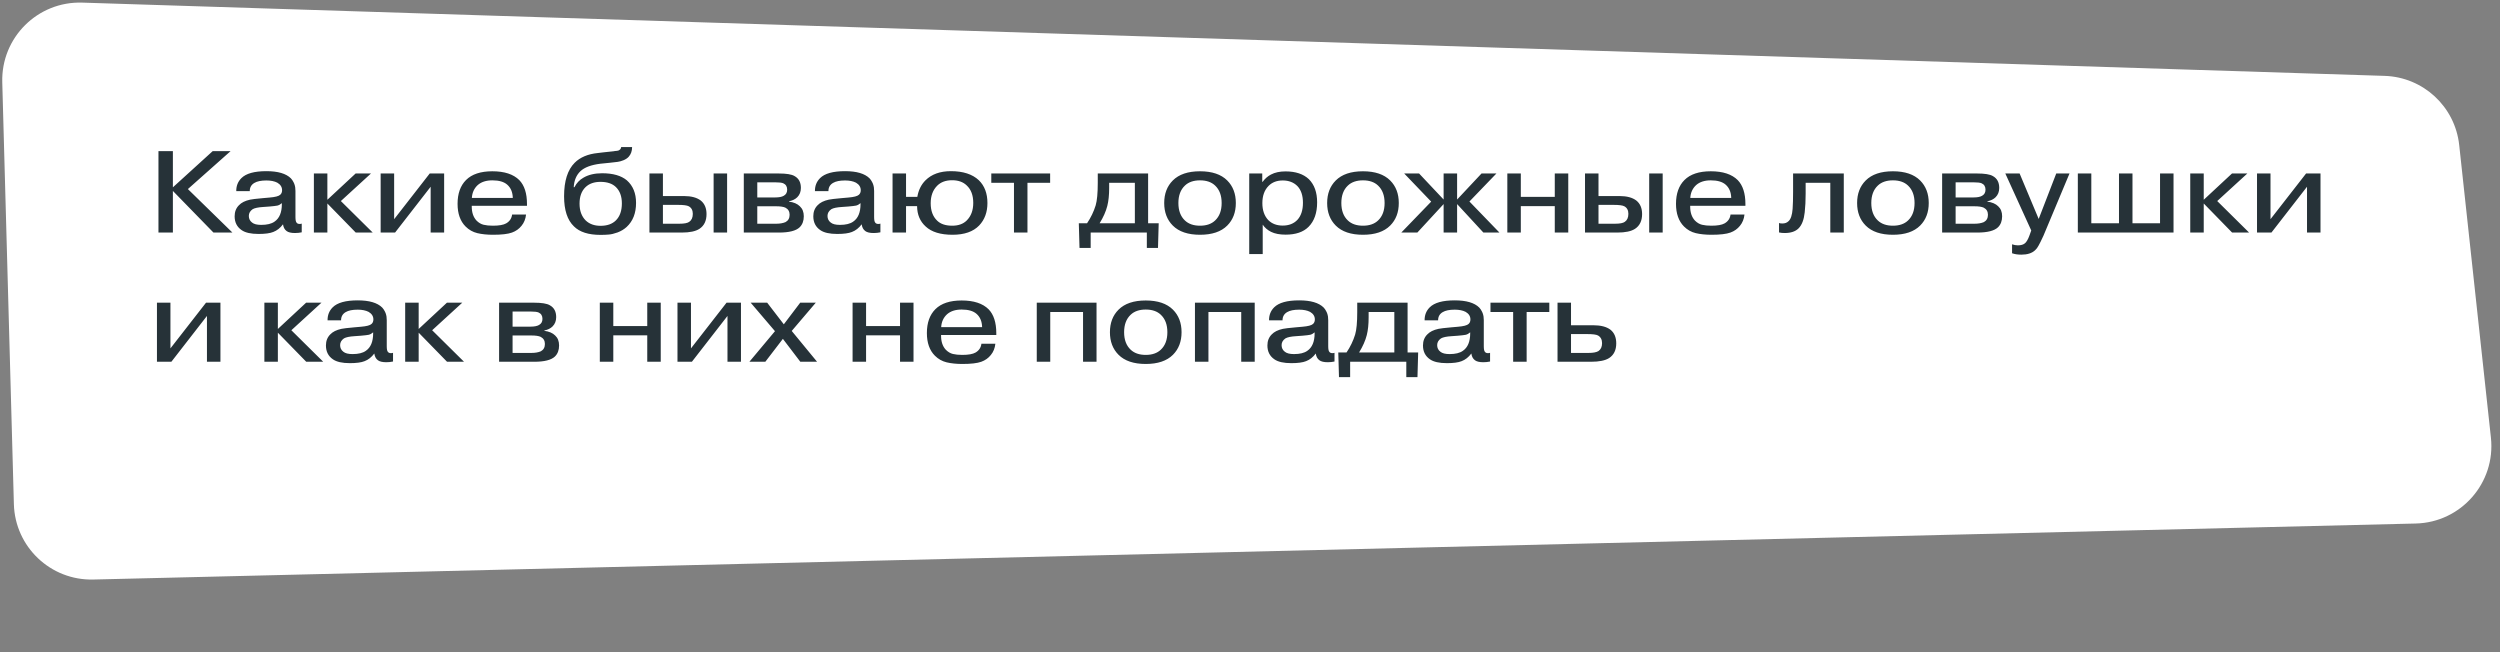 <?xml version="1.0" encoding="UTF-8"?> <svg xmlns="http://www.w3.org/2000/svg" width="387" height="101" viewBox="0 0 387 101" fill="none"><rect x="0" y="0" width="387" height="101" fill="#808080" stroke="none"/><path d="M0.351 12.729C0.16 5.825 5.824 0.185 12.728 0.405L369.136 11.745C375.114 11.936 380.04 16.5 380.684 22.447L385.594 67.752C386.351 74.735 380.975 80.872 373.953 81.041L14.434 89.712C7.824 89.871 2.331 84.654 2.149 78.046L0.351 12.729Z" fill="white"></path><path d="M26.762 28.998L32.918 23.4H35.69L29.084 29.268L35.978 36H33.044L26.762 29.556V36H24.53V23.4H26.762V28.998ZM43.63 31.608V31.446C43.414 31.638 43.186 31.764 42.946 31.824C42.706 31.872 42.304 31.92 41.74 31.968L40.75 32.04C39.97 32.088 39.424 32.202 39.112 32.382C38.716 32.658 38.518 33.006 38.518 33.426C38.518 33.858 38.686 34.2 39.022 34.452C39.31 34.692 39.784 34.812 40.444 34.812C41.344 34.812 42.028 34.644 42.496 34.308C43.252 33.792 43.63 32.892 43.63 31.608ZM38.662 29.592H36.574C36.562 28.788 36.826 28.116 37.366 27.576C38.086 26.856 39.376 26.496 41.236 26.496C43.024 26.496 44.29 26.868 45.034 27.612C45.118 27.696 45.19 27.786 45.25 27.882C45.322 27.978 45.382 28.08 45.43 28.188C45.478 28.284 45.52 28.374 45.556 28.458C45.592 28.53 45.622 28.626 45.646 28.746C45.67 28.866 45.688 28.956 45.7 29.016C45.712 29.076 45.718 29.172 45.718 29.304C45.73 29.436 45.736 29.52 45.736 29.556C45.736 29.592 45.736 29.682 45.736 29.826C45.736 29.97 45.736 30.048 45.736 30.06V33.588C45.736 34.056 45.796 34.35 45.916 34.47C46.012 34.602 46.168 34.668 46.384 34.668C46.528 34.668 46.636 34.65 46.708 34.614V35.964C46.36 36.036 46.012 36.072 45.664 36.072C45.064 36.072 44.632 35.97 44.368 35.766C44.056 35.538 43.87 35.19 43.81 34.722C43.378 35.298 42.874 35.694 42.298 35.91C41.794 36.114 41.038 36.216 40.03 36.216C38.842 36.216 37.966 36.018 37.402 35.622C36.682 35.13 36.322 34.416 36.322 33.48C36.322 32.784 36.544 32.214 36.988 31.77C37.372 31.362 37.948 31.074 38.716 30.906C38.98 30.846 39.64 30.768 40.696 30.672L41.722 30.582C42.598 30.51 43.15 30.366 43.378 30.15C43.57 29.982 43.666 29.748 43.666 29.448C43.666 28.956 43.42 28.566 42.928 28.278C42.484 28.05 41.92 27.936 41.236 27.936C40.42 27.936 39.802 28.062 39.382 28.314C38.902 28.59 38.662 29.016 38.662 29.592ZM50.677 30.924L55.051 26.856H57.427L52.765 31.122L57.697 36H55.069L50.677 31.5V36H48.589V26.856H50.677V30.924ZM61.013 33.93L66.521 26.856H68.753V36H66.665V28.908L61.157 36H58.925V26.856H61.013V33.93ZM79.273 33.21H81.433C81.361 33.894 81.127 34.476 80.731 34.956C80.347 35.436 79.855 35.784 79.255 36C78.631 36.228 77.653 36.342 76.321 36.342C75.409 36.342 74.599 36.258 73.891 36.09C73.195 35.922 72.589 35.58 72.073 35.064C71.245 34.236 70.831 33.066 70.831 31.554C70.831 29.97 71.269 28.74 72.145 27.864C73.045 26.964 74.401 26.514 76.213 26.514C78.085 26.514 79.477 26.97 80.389 27.882C81.181 28.698 81.577 29.934 81.577 31.59V31.86H73.027V31.968C73.027 32.892 73.273 33.618 73.765 34.146C74.101 34.482 74.467 34.698 74.863 34.794C75.259 34.89 75.739 34.938 76.303 34.938C77.251 34.938 77.935 34.818 78.355 34.578C78.895 34.266 79.201 33.81 79.273 33.21ZM73.045 30.636H79.381C79.357 29.748 79.069 29.064 78.517 28.584C78.013 28.14 77.245 27.918 76.213 27.918C75.265 27.918 74.515 28.158 73.963 28.638C73.399 29.154 73.093 29.82 73.045 30.636ZM90.649 28.962C90.025 29.562 89.713 30.414 89.713 31.518C89.713 32.622 90.031 33.492 90.667 34.128C91.243 34.68 92.011 34.956 92.971 34.956C93.991 34.956 94.783 34.674 95.347 34.11C95.959 33.498 96.265 32.622 96.265 31.482C96.265 30.402 95.959 29.562 95.347 28.962C94.795 28.422 93.997 28.152 92.953 28.152C91.981 28.152 91.213 28.422 90.649 28.962ZM96.157 22.77H97.849C97.849 23.382 97.669 23.886 97.309 24.282C97.105 24.498 96.841 24.672 96.517 24.804C96.193 24.936 95.893 25.02 95.617 25.056C95.353 25.092 94.939 25.14 94.375 25.2L92.935 25.344C91.507 25.524 90.481 25.908 89.857 26.496C89.221 27.096 88.873 27.924 88.813 28.98H88.921C89.257 28.332 89.713 27.846 90.289 27.522C91.069 27.054 92.041 26.82 93.205 26.82C94.885 26.82 96.163 27.186 97.039 27.918C97.987 28.758 98.461 29.922 98.461 31.41C98.461 32.994 97.975 34.236 97.003 35.136C96.607 35.496 96.139 35.778 95.599 35.982C95.059 36.174 94.609 36.282 94.249 36.306C93.901 36.342 93.469 36.36 92.953 36.36C91.093 36.36 89.725 35.922 88.849 35.046C87.829 34.074 87.319 32.52 87.319 30.384C87.319 28.02 87.865 26.292 88.957 25.2C89.809 24.348 91.003 23.844 92.539 23.688L93.439 23.58C94.279 23.496 94.789 23.442 94.969 23.418C95.017 23.406 95.083 23.394 95.167 23.382C95.263 23.37 95.329 23.364 95.365 23.364C95.413 23.364 95.467 23.358 95.527 23.346C95.599 23.334 95.653 23.322 95.689 23.31C95.725 23.298 95.761 23.286 95.797 23.274C95.845 23.25 95.881 23.226 95.905 23.202C95.941 23.178 95.971 23.154 95.995 23.13C96.091 23.034 96.145 22.914 96.157 22.77ZM102.62 31.716V34.632H105.176C105.92 34.632 106.424 34.536 106.688 34.344C107.06 34.092 107.246 33.678 107.246 33.102C107.246 32.55 107.036 32.16 106.616 31.932C106.352 31.788 105.8 31.716 104.96 31.716H102.62ZM102.62 26.856V30.348H105.878C107.006 30.348 107.876 30.582 108.488 31.05C109.076 31.53 109.37 32.226 109.37 33.138C109.37 34.182 109.004 34.944 108.272 35.424C107.684 35.808 106.772 36 105.536 36H100.532V26.856H102.62ZM110.468 26.856H112.556V36H110.468V26.856ZM117.228 31.932V34.632H120.18C120.732 34.632 121.206 34.548 121.602 34.38C122.022 34.152 122.232 33.774 122.232 33.246C122.232 32.742 122.016 32.376 121.584 32.148C121.284 32.004 120.798 31.932 120.126 31.932H117.228ZM117.228 28.224V30.564H120C120.588 30.564 121.026 30.48 121.314 30.312C121.674 30.12 121.854 29.802 121.854 29.358C121.854 28.878 121.65 28.548 121.242 28.368C121.014 28.272 120.6 28.224 120 28.224H117.228ZM115.14 26.856H120.558C121.734 26.856 122.544 26.988 122.988 27.252C123.648 27.612 123.978 28.224 123.978 29.088C123.978 29.676 123.792 30.156 123.42 30.528C123.108 30.84 122.682 31.05 122.142 31.158V31.212C122.874 31.308 123.432 31.548 123.816 31.932C124.224 32.304 124.428 32.82 124.428 33.48C124.428 34.2 124.212 34.77 123.78 35.19C123.216 35.73 122.148 36 120.576 36H115.14V26.856ZM133.208 31.608V31.446C132.992 31.638 132.764 31.764 132.524 31.824C132.284 31.872 131.882 31.92 131.318 31.968L130.328 32.04C129.548 32.088 129.002 32.202 128.69 32.382C128.294 32.658 128.096 33.006 128.096 33.426C128.096 33.858 128.264 34.2 128.6 34.452C128.888 34.692 129.362 34.812 130.022 34.812C130.922 34.812 131.606 34.644 132.074 34.308C132.83 33.792 133.208 32.892 133.208 31.608ZM128.24 29.592H126.152C126.14 28.788 126.404 28.116 126.944 27.576C127.664 26.856 128.954 26.496 130.814 26.496C132.602 26.496 133.868 26.868 134.612 27.612C134.696 27.696 134.768 27.786 134.828 27.882C134.9 27.978 134.96 28.08 135.008 28.188C135.056 28.284 135.098 28.374 135.134 28.458C135.17 28.53 135.2 28.626 135.224 28.746C135.248 28.866 135.266 28.956 135.278 29.016C135.29 29.076 135.296 29.172 135.296 29.304C135.308 29.436 135.314 29.52 135.314 29.556C135.314 29.592 135.314 29.682 135.314 29.826C135.314 29.97 135.314 30.048 135.314 30.06V33.588C135.314 34.056 135.374 34.35 135.494 34.47C135.59 34.602 135.746 34.668 135.962 34.668C136.106 34.668 136.214 34.65 136.286 34.614V35.964C135.938 36.036 135.59 36.072 135.242 36.072C134.642 36.072 134.21 35.97 133.946 35.766C133.634 35.538 133.448 35.19 133.388 34.722C132.956 35.298 132.452 35.694 131.876 35.91C131.372 36.114 130.616 36.216 129.608 36.216C128.42 36.216 127.544 36.018 126.98 35.622C126.26 35.13 125.9 34.416 125.9 33.48C125.9 32.784 126.122 32.214 126.566 31.77C126.95 31.362 127.526 31.074 128.294 30.906C128.558 30.846 129.218 30.768 130.274 30.672L131.3 30.582C132.176 30.51 132.728 30.366 132.956 30.15C133.148 29.982 133.244 29.748 133.244 29.448C133.244 28.956 132.998 28.566 132.506 28.278C132.062 28.05 131.498 27.936 130.814 27.936C129.998 27.936 129.38 28.062 128.96 28.314C128.48 28.59 128.24 29.016 128.24 29.592ZM147.383 27.9C146.411 27.9 145.643 28.182 145.079 28.746C144.407 29.418 144.071 30.324 144.071 31.464C144.071 32.628 144.407 33.528 145.079 34.164C145.607 34.68 146.381 34.938 147.401 34.938C148.361 34.938 149.111 34.668 149.651 34.128C150.323 33.456 150.659 32.55 150.659 31.41C150.659 30.234 150.323 29.334 149.651 28.71C149.099 28.17 148.343 27.9 147.383 27.9ZM140.255 30.474H142.001C142.181 29.43 142.601 28.578 143.261 27.918C144.209 26.97 145.523 26.496 147.203 26.496C149.087 26.496 150.527 26.964 151.523 27.9C152.411 28.764 152.855 29.94 152.855 31.428C152.855 32.844 152.429 34.002 151.577 34.902C150.653 35.862 149.279 36.342 147.455 36.342C145.595 36.342 144.209 35.916 143.297 35.064C142.421 34.272 141.977 33.222 141.965 31.914H140.255V36H138.167V26.856H140.255V30.474ZM156.963 28.296H153.453V26.856H162.561V28.296H159.051V36H156.963V28.296ZM175.676 28.296H171.698V29.124C171.698 30.204 171.602 31.122 171.41 31.878C171.194 32.73 170.798 33.624 170.222 34.56H175.676V28.296ZM167 34.56H168.278C168.866 33.684 169.31 32.76 169.61 31.788C169.826 31.056 169.934 29.898 169.934 28.314V26.856H177.728V34.56H179.366L179.258 38.376H177.53V36H168.836V38.376H167.108L167 34.56ZM189.975 27.936C190.863 28.824 191.307 29.988 191.307 31.428C191.307 32.868 190.863 34.032 189.975 34.92C189.027 35.868 187.623 36.342 185.763 36.342C183.903 36.342 182.499 35.868 181.551 34.92C180.663 34.032 180.219 32.868 180.219 31.428C180.219 29.988 180.663 28.824 181.551 27.936C182.499 26.988 183.903 26.514 185.763 26.514C187.623 26.514 189.027 26.988 189.975 27.936ZM188.103 28.728C187.539 28.188 186.759 27.918 185.763 27.918C184.767 27.918 183.987 28.188 183.423 28.728C182.751 29.364 182.415 30.264 182.415 31.428C182.415 32.592 182.751 33.492 183.423 34.128C183.987 34.668 184.767 34.938 185.763 34.938C186.759 34.938 187.539 34.668 188.103 34.128C188.775 33.492 189.111 32.592 189.111 31.428C189.111 30.264 188.775 29.364 188.103 28.728ZM193.38 26.856H195.396V28.152H195.45C195.822 27.648 196.254 27.27 196.746 27.018C197.358 26.694 198.108 26.532 198.996 26.532C200.556 26.532 201.762 26.934 202.614 27.738C203.466 28.59 203.892 29.784 203.892 31.32C203.892 32.964 203.448 34.23 202.56 35.118C201.756 35.922 200.574 36.324 199.014 36.324C198.102 36.324 197.352 36.18 196.764 35.892C196.212 35.616 195.78 35.244 195.468 34.776V39.33H193.38V26.856ZM198.564 27.936C197.664 27.936 196.938 28.212 196.386 28.764C195.738 29.412 195.414 30.306 195.414 31.446C195.414 32.55 195.72 33.426 196.332 34.074C196.896 34.638 197.64 34.92 198.564 34.92C199.512 34.92 200.268 34.626 200.832 34.038C201.408 33.414 201.696 32.532 201.696 31.392C201.696 30.264 201.408 29.4 200.832 28.8C200.256 28.224 199.5 27.936 198.564 27.936ZM215.2 27.936C216.088 28.824 216.532 29.988 216.532 31.428C216.532 32.868 216.088 34.032 215.2 34.92C214.252 35.868 212.848 36.342 210.988 36.342C209.128 36.342 207.724 35.868 206.776 34.92C205.888 34.032 205.444 32.868 205.444 31.428C205.444 29.988 205.888 28.824 206.776 27.936C207.724 26.988 209.128 26.514 210.988 26.514C212.848 26.514 214.252 26.988 215.2 27.936ZM213.328 28.728C212.764 28.188 211.984 27.918 210.988 27.918C209.992 27.918 209.212 28.188 208.648 28.728C207.976 29.364 207.64 30.264 207.64 31.428C207.64 32.592 207.976 33.492 208.648 34.128C209.212 34.668 209.992 34.938 210.988 34.938C211.984 34.938 212.764 34.668 213.328 34.128C214 33.492 214.336 32.592 214.336 31.428C214.336 30.264 214 29.364 213.328 28.728ZM223.472 36V31.59L219.404 36H216.92L221.546 31.212L217.37 26.856H219.674L223.472 30.888V26.856H225.56V30.888L229.34 26.856H231.644L227.468 31.194L232.112 36H229.628L225.56 31.59V36H223.472ZM235.423 31.914V36H233.335V26.856H235.423V30.474H240.679V26.856H242.767V36H240.679V31.914H235.423ZM247.447 31.716V34.632H250.003C250.747 34.632 251.251 34.536 251.515 34.344C251.887 34.092 252.073 33.678 252.073 33.102C252.073 32.55 251.863 32.16 251.443 31.932C251.179 31.788 250.627 31.716 249.787 31.716H247.447ZM247.447 26.856V30.348H250.705C251.833 30.348 252.703 30.582 253.314 31.05C253.903 31.53 254.197 32.226 254.197 33.138C254.197 34.182 253.831 34.944 253.099 35.424C252.511 35.808 251.599 36 250.363 36H245.359V26.856H247.447ZM255.295 26.856H257.383V36H255.295V26.856ZM267.886 33.21H270.046C269.974 33.894 269.74 34.476 269.344 34.956C268.96 35.436 268.468 35.784 267.868 36C267.244 36.228 266.266 36.342 264.934 36.342C264.022 36.342 263.212 36.258 262.504 36.09C261.808 35.922 261.202 35.58 260.686 35.064C259.858 34.236 259.444 33.066 259.444 31.554C259.444 29.97 259.882 28.74 260.758 27.864C261.658 26.964 263.014 26.514 264.826 26.514C266.698 26.514 268.09 26.97 269.002 27.882C269.794 28.698 270.19 29.934 270.19 31.59V31.86H261.64V31.968C261.64 32.892 261.886 33.618 262.378 34.146C262.714 34.482 263.08 34.698 263.476 34.794C263.872 34.89 264.352 34.938 264.916 34.938C265.864 34.938 266.548 34.818 266.968 34.578C267.508 34.266 267.814 33.81 267.886 33.21ZM261.658 30.636H267.994C267.97 29.748 267.682 29.064 267.13 28.584C266.626 28.14 265.858 27.918 264.826 27.918C263.878 27.918 263.128 28.158 262.576 28.638C262.012 29.154 261.706 29.82 261.658 30.636ZM275.392 35.982V34.524C275.524 34.572 275.698 34.596 275.914 34.596C276.31 34.596 276.628 34.476 276.868 34.236C277.216 33.924 277.426 33.288 277.498 32.328C277.546 31.644 277.57 30.774 277.57 29.718V26.856H285.418V36H283.33V28.296H279.514V29.97C279.514 31.038 279.466 32.004 279.37 32.868C279.25 34.008 278.932 34.836 278.416 35.352C277.936 35.832 277.222 36.072 276.274 36.072C275.926 36.072 275.632 36.042 275.392 35.982ZM297.237 27.936C298.125 28.824 298.569 29.988 298.569 31.428C298.569 32.868 298.125 34.032 297.237 34.92C296.289 35.868 294.885 36.342 293.025 36.342C291.165 36.342 289.761 35.868 288.813 34.92C287.925 34.032 287.481 32.868 287.481 31.428C287.481 29.988 287.925 28.824 288.813 27.936C289.761 26.988 291.165 26.514 293.025 26.514C294.885 26.514 296.289 26.988 297.237 27.936ZM295.365 28.728C294.801 28.188 294.021 27.918 293.025 27.918C292.029 27.918 291.249 28.188 290.685 28.728C290.013 29.364 289.677 30.264 289.677 31.428C289.677 32.592 290.013 33.492 290.685 34.128C291.249 34.668 292.029 34.938 293.025 34.938C294.021 34.938 294.801 34.668 295.365 34.128C296.037 33.492 296.373 32.592 296.373 31.428C296.373 30.264 296.037 29.364 295.365 28.728ZM302.73 31.932V34.632H305.682C306.234 34.632 306.708 34.548 307.104 34.38C307.524 34.152 307.734 33.774 307.734 33.246C307.734 32.742 307.518 32.376 307.086 32.148C306.786 32.004 306.3 31.932 305.628 31.932H302.73ZM302.73 28.224V30.564H305.502C306.09 30.564 306.528 30.48 306.816 30.312C307.176 30.12 307.356 29.802 307.356 29.358C307.356 28.878 307.152 28.548 306.744 28.368C306.516 28.272 306.102 28.224 305.502 28.224H302.73ZM300.642 26.856H306.06C307.236 26.856 308.046 26.988 308.49 27.252C309.15 27.612 309.48 28.224 309.48 29.088C309.48 29.676 309.294 30.156 308.922 30.528C308.61 30.84 308.184 31.05 307.644 31.158V31.212C308.376 31.308 308.934 31.548 309.318 31.932C309.726 32.304 309.93 32.82 309.93 33.48C309.93 34.2 309.714 34.77 309.282 35.19C308.718 35.73 307.65 36 306.078 36H300.642V26.856ZM311.467 39.204V37.818C311.767 37.926 312.067 37.98 312.367 37.98C312.847 37.98 313.213 37.872 313.465 37.656C313.717 37.44 313.951 37.032 314.167 36.432L314.437 35.676L310.423 26.856H312.637L315.589 33.894L318.307 26.856H320.359L316.327 36.486C315.991 37.218 315.739 37.728 315.571 38.016C315.415 38.316 315.235 38.556 315.031 38.736C314.551 39.192 313.843 39.42 312.907 39.42C312.355 39.42 311.875 39.348 311.467 39.204ZM323.736 34.56H328.02V26.856H330.108V34.56H334.374V26.856H336.462V36H321.648V26.856H323.736V34.56ZM341.138 30.924L345.512 26.856H347.888L343.226 31.122L348.158 36H345.53L341.138 31.5V36H339.05V26.856H341.138V30.924ZM351.474 33.93L356.982 26.856H359.214V36H357.126V28.908L351.618 36H349.386V26.856H351.474V33.93ZM26.384 53.93L31.892 46.856H34.124V56H32.036V48.908L26.528 56H24.296V46.856H26.384V53.93ZM43.013 50.924L47.387 46.856H49.763L45.101 51.122L50.033 56H47.405L43.013 51.5V56H40.925V46.856H43.013V50.924ZM57.763 51.608V51.446C57.547 51.638 57.319 51.764 57.079 51.824C56.839 51.872 56.437 51.92 55.873 51.968L54.883 52.04C54.103 52.088 53.557 52.202 53.245 52.382C52.849 52.658 52.651 53.006 52.651 53.426C52.651 53.858 52.819 54.2 53.155 54.452C53.443 54.692 53.917 54.812 54.577 54.812C55.477 54.812 56.161 54.644 56.629 54.308C57.385 53.792 57.763 52.892 57.763 51.608ZM52.795 49.592H50.707C50.695 48.788 50.959 48.116 51.499 47.576C52.219 46.856 53.509 46.496 55.369 46.496C57.157 46.496 58.423 46.868 59.167 47.612C59.251 47.696 59.323 47.786 59.383 47.882C59.455 47.978 59.515 48.08 59.563 48.188C59.611 48.284 59.653 48.374 59.689 48.458C59.725 48.53 59.755 48.626 59.779 48.746C59.803 48.866 59.821 48.956 59.833 49.016C59.845 49.076 59.851 49.172 59.851 49.304C59.863 49.436 59.869 49.52 59.869 49.556C59.869 49.592 59.869 49.682 59.869 49.826C59.869 49.97 59.869 50.048 59.869 50.06V53.588C59.869 54.056 59.929 54.35 60.049 54.47C60.145 54.602 60.301 54.668 60.517 54.668C60.661 54.668 60.769 54.65 60.841 54.614V55.964C60.493 56.036 60.145 56.072 59.797 56.072C59.197 56.072 58.765 55.97 58.501 55.766C58.189 55.538 58.003 55.19 57.943 54.722C57.511 55.298 57.007 55.694 56.431 55.91C55.927 56.114 55.171 56.216 54.163 56.216C52.975 56.216 52.099 56.018 51.535 55.622C50.815 55.13 50.455 54.416 50.455 53.48C50.455 52.784 50.677 52.214 51.121 51.77C51.505 51.362 52.081 51.074 52.849 50.906C53.113 50.846 53.773 50.768 54.829 50.672L55.855 50.582C56.731 50.51 57.283 50.366 57.511 50.15C57.703 49.982 57.799 49.748 57.799 49.448C57.799 48.956 57.553 48.566 57.061 48.278C56.617 48.05 56.053 47.936 55.369 47.936C54.553 47.936 53.935 48.062 53.515 48.314C53.035 48.59 52.795 49.016 52.795 49.592ZM64.81 50.924L69.184 46.856H71.56L66.898 51.122L71.83 56H69.202L64.81 51.5V56H62.722V46.856H64.81V50.924ZM79.347 51.932V54.632H82.299C82.851 54.632 83.325 54.548 83.721 54.38C84.141 54.152 84.351 53.774 84.351 53.246C84.351 52.742 84.135 52.376 83.703 52.148C83.403 52.004 82.917 51.932 82.245 51.932H79.347ZM79.347 48.224V50.564H82.119C82.707 50.564 83.145 50.48 83.433 50.312C83.793 50.12 83.973 49.802 83.973 49.358C83.973 48.878 83.769 48.548 83.361 48.368C83.133 48.272 82.719 48.224 82.119 48.224H79.347ZM77.259 46.856H82.677C83.853 46.856 84.663 46.988 85.107 47.252C85.767 47.612 86.097 48.224 86.097 49.088C86.097 49.676 85.911 50.156 85.539 50.528C85.227 50.84 84.801 51.05 84.261 51.158V51.212C84.993 51.308 85.551 51.548 85.935 51.932C86.343 52.304 86.547 52.82 86.547 53.48C86.547 54.2 86.331 54.77 85.899 55.19C85.335 55.73 84.267 56 82.695 56H77.259V46.856ZM94.939 51.914V56H92.851V46.856H94.939V50.474H100.195V46.856H102.283V56H100.195V51.914H94.939ZM106.962 53.93L112.47 46.856H114.702V56H112.614V48.908L107.106 56H104.874V46.856H106.962V53.93ZM121.334 50.204L123.872 46.856H126.284L122.558 51.23L126.482 56H123.89L121.19 52.454L118.472 56H116.006L119.966 51.266L116.204 46.856H118.76L121.334 50.204ZM134.068 51.914V56H131.98V46.856H134.068V50.474H139.324V46.856H141.412V56H139.324V51.914H134.068ZM151.923 53.21H154.083C154.011 53.894 153.777 54.476 153.381 54.956C152.997 55.436 152.505 55.784 151.905 56C151.281 56.228 150.303 56.342 148.971 56.342C148.059 56.342 147.249 56.258 146.541 56.09C145.845 55.922 145.239 55.58 144.723 55.064C143.895 54.236 143.481 53.066 143.481 51.554C143.481 49.97 143.919 48.74 144.795 47.864C145.695 46.964 147.051 46.514 148.863 46.514C150.735 46.514 152.127 46.97 153.039 47.882C153.831 48.698 154.227 49.934 154.227 51.59V51.86H145.677V51.968C145.677 52.892 145.923 53.618 146.415 54.146C146.751 54.482 147.117 54.698 147.513 54.794C147.909 54.89 148.389 54.938 148.953 54.938C149.901 54.938 150.585 54.818 151.005 54.578C151.545 54.266 151.851 53.81 151.923 53.21ZM145.695 50.636H152.031C152.007 49.748 151.719 49.064 151.167 48.584C150.663 48.14 149.895 47.918 148.863 47.918C147.915 47.918 147.165 48.158 146.613 48.638C146.049 49.154 145.743 49.82 145.695 50.636ZM162.579 48.296V56H160.491V46.856H169.743V56H167.655V48.296H162.579ZM181.573 47.936C182.461 48.824 182.905 49.988 182.905 51.428C182.905 52.868 182.461 54.032 181.573 54.92C180.625 55.868 179.221 56.342 177.361 56.342C175.501 56.342 174.097 55.868 173.149 54.92C172.261 54.032 171.817 52.868 171.817 51.428C171.817 49.988 172.261 48.824 173.149 47.936C174.097 46.988 175.501 46.514 177.361 46.514C179.221 46.514 180.625 46.988 181.573 47.936ZM179.701 48.728C179.137 48.188 178.357 47.918 177.361 47.918C176.365 47.918 175.585 48.188 175.021 48.728C174.349 49.364 174.013 50.264 174.013 51.428C174.013 52.592 174.349 53.492 175.021 54.128C175.585 54.668 176.365 54.938 177.361 54.938C178.357 54.938 179.137 54.668 179.701 54.128C180.373 53.492 180.709 52.592 180.709 51.428C180.709 50.264 180.373 49.364 179.701 48.728ZM187.066 48.296V56H184.978V46.856H194.23V56H192.142V48.296H187.066ZM203.503 51.608V51.446C203.287 51.638 203.059 51.764 202.819 51.824C202.579 51.872 202.177 51.92 201.613 51.968L200.623 52.04C199.843 52.088 199.297 52.202 198.985 52.382C198.589 52.658 198.391 53.006 198.391 53.426C198.391 53.858 198.559 54.2 198.895 54.452C199.183 54.692 199.657 54.812 200.317 54.812C201.217 54.812 201.901 54.644 202.369 54.308C203.125 53.792 203.503 52.892 203.503 51.608ZM198.535 49.592H196.447C196.435 48.788 196.699 48.116 197.239 47.576C197.959 46.856 199.249 46.496 201.109 46.496C202.897 46.496 204.163 46.868 204.907 47.612C204.991 47.696 205.063 47.786 205.123 47.882C205.195 47.978 205.255 48.08 205.303 48.188C205.351 48.284 205.393 48.374 205.429 48.458C205.465 48.53 205.495 48.626 205.519 48.746C205.543 48.866 205.561 48.956 205.573 49.016C205.585 49.076 205.591 49.172 205.591 49.304C205.603 49.436 205.609 49.52 205.609 49.556C205.609 49.592 205.609 49.682 205.609 49.826C205.609 49.97 205.609 50.048 205.609 50.06V53.588C205.609 54.056 205.669 54.35 205.789 54.47C205.885 54.602 206.041 54.668 206.257 54.668C206.401 54.668 206.509 54.65 206.581 54.614V55.964C206.233 56.036 205.885 56.072 205.537 56.072C204.937 56.072 204.505 55.97 204.241 55.766C203.929 55.538 203.743 55.19 203.683 54.722C203.251 55.298 202.747 55.694 202.171 55.91C201.667 56.114 200.911 56.216 199.903 56.216C198.715 56.216 197.839 56.018 197.275 55.622C196.555 55.13 196.195 54.416 196.195 53.48C196.195 52.784 196.417 52.214 196.861 51.77C197.245 51.362 197.821 51.074 198.589 50.906C198.853 50.846 199.513 50.768 200.569 50.672L201.595 50.582C202.471 50.51 203.023 50.366 203.251 50.15C203.443 49.982 203.539 49.748 203.539 49.448C203.539 48.956 203.293 48.566 202.801 48.278C202.357 48.05 201.793 47.936 201.109 47.936C200.293 47.936 199.675 48.062 199.255 48.314C198.775 48.59 198.535 49.016 198.535 49.592ZM215.842 48.296H211.864V49.124C211.864 50.204 211.768 51.122 211.576 51.878C211.36 52.73 210.964 53.624 210.388 54.56H215.842V48.296ZM207.166 54.56H208.444C209.032 53.684 209.476 52.76 209.776 51.788C209.992 51.056 210.1 49.898 210.1 48.314V46.856H217.894V54.56H219.532L219.424 58.376H217.696V56H209.002V58.376H207.274L207.166 54.56ZM227.585 51.608V51.446C227.369 51.638 227.141 51.764 226.901 51.824C226.661 51.872 226.259 51.92 225.695 51.968L224.705 52.04C223.925 52.088 223.379 52.202 223.067 52.382C222.671 52.658 222.473 53.006 222.473 53.426C222.473 53.858 222.641 54.2 222.977 54.452C223.265 54.692 223.739 54.812 224.399 54.812C225.299 54.812 225.983 54.644 226.451 54.308C227.207 53.792 227.585 52.892 227.585 51.608ZM222.617 49.592H220.529C220.517 48.788 220.781 48.116 221.321 47.576C222.041 46.856 223.331 46.496 225.191 46.496C226.979 46.496 228.245 46.868 228.989 47.612C229.073 47.696 229.145 47.786 229.205 47.882C229.277 47.978 229.337 48.08 229.385 48.188C229.433 48.284 229.475 48.374 229.511 48.458C229.547 48.53 229.577 48.626 229.601 48.746C229.625 48.866 229.643 48.956 229.655 49.016C229.667 49.076 229.673 49.172 229.673 49.304C229.685 49.436 229.691 49.52 229.691 49.556C229.691 49.592 229.691 49.682 229.691 49.826C229.691 49.97 229.691 50.048 229.691 50.06V53.588C229.691 54.056 229.751 54.35 229.871 54.47C229.967 54.602 230.123 54.668 230.339 54.668C230.483 54.668 230.591 54.65 230.663 54.614V55.964C230.315 56.036 229.967 56.072 229.619 56.072C229.019 56.072 228.587 55.97 228.323 55.766C228.011 55.538 227.825 55.19 227.765 54.722C227.333 55.298 226.829 55.694 226.253 55.91C225.749 56.114 224.993 56.216 223.985 56.216C222.797 56.216 221.921 56.018 221.357 55.622C220.637 55.13 220.277 54.416 220.277 53.48C220.277 52.784 220.499 52.214 220.943 51.77C221.327 51.362 221.903 51.074 222.671 50.906C222.935 50.846 223.595 50.768 224.651 50.672L225.677 50.582C226.553 50.51 227.105 50.366 227.333 50.15C227.525 49.982 227.621 49.748 227.621 49.448C227.621 48.956 227.375 48.566 226.883 48.278C226.439 48.05 225.875 47.936 225.191 47.936C224.375 47.936 223.757 48.062 223.337 48.314C222.857 48.59 222.617 49.016 222.617 49.592ZM234.236 48.296H230.726V46.856H239.834V48.296H236.324V56H234.236V48.296ZM243.193 51.716V54.632H245.929C246.625 54.632 247.129 54.536 247.441 54.344C247.813 54.092 247.999 53.684 247.999 53.12C247.999 52.568 247.789 52.172 247.369 51.932C247.105 51.788 246.553 51.716 245.713 51.716H243.193ZM243.193 46.856V50.348H246.631C247.807 50.348 248.701 50.582 249.313 51.05C249.901 51.53 250.195 52.232 250.195 53.156C250.195 54.188 249.829 54.944 249.097 55.424C248.497 55.808 247.561 56 246.289 56H241.105V46.856H243.193Z" fill="#263238"></path></svg> 